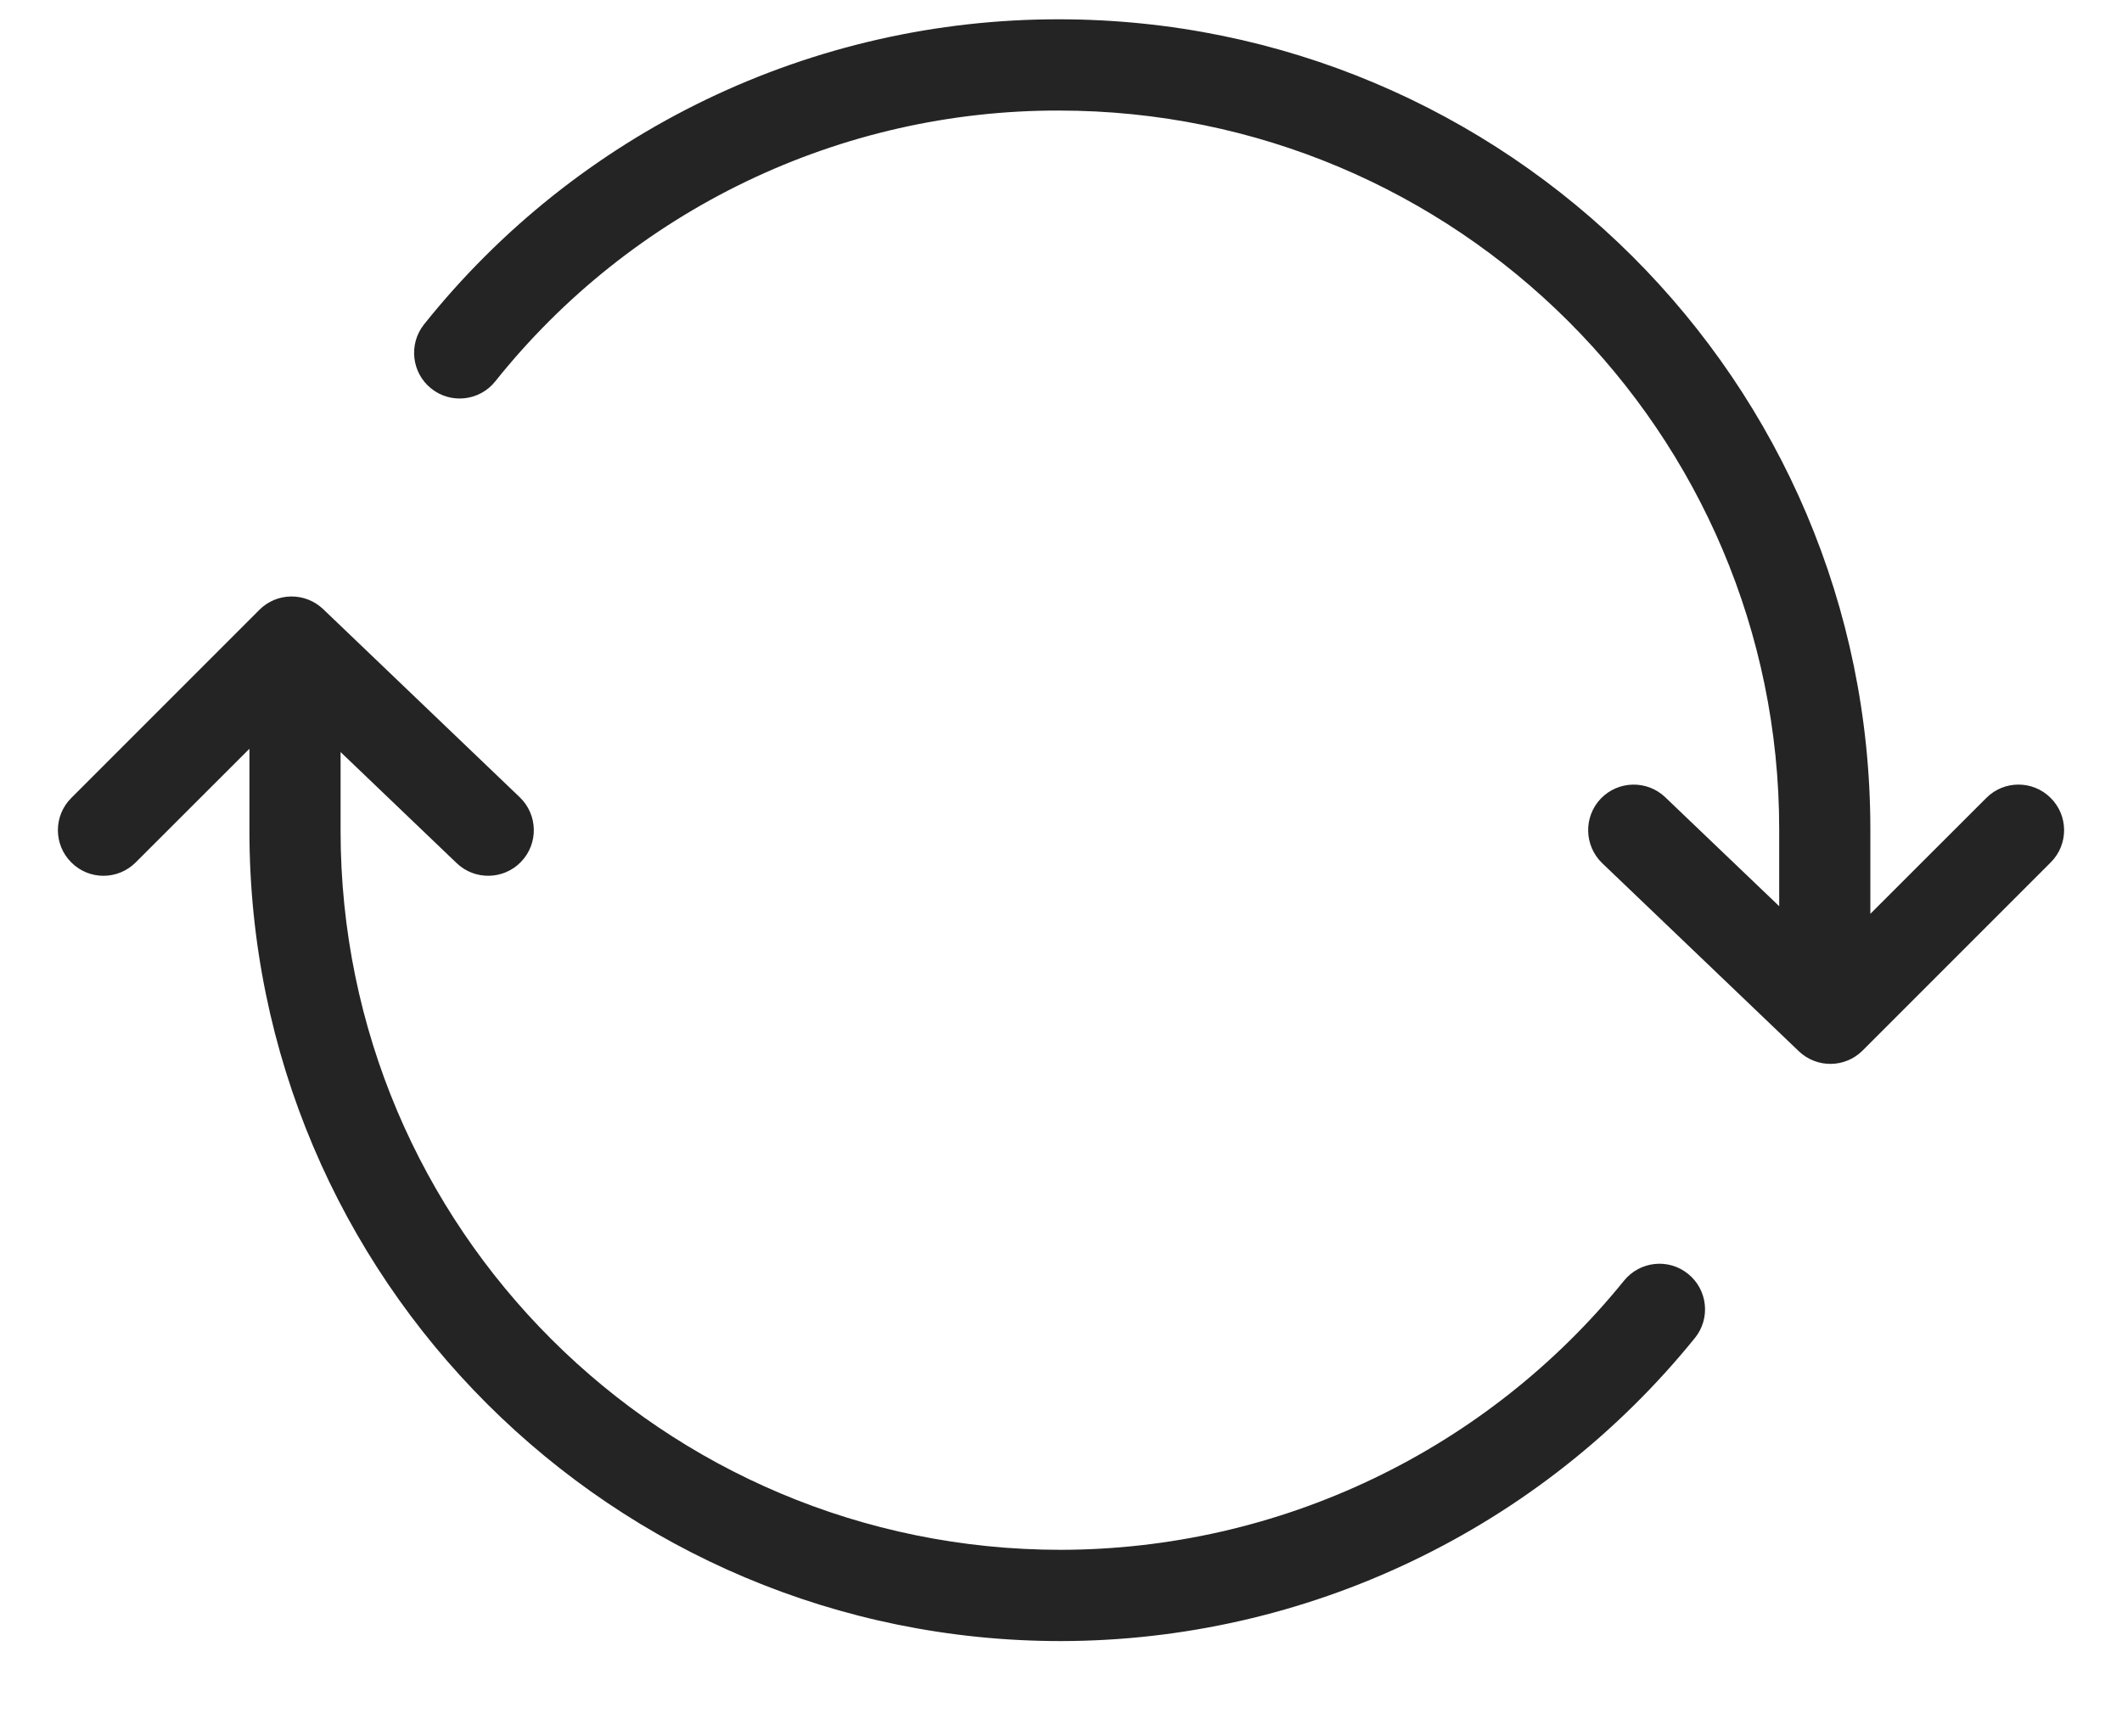 <svg width="22" height="18" viewBox="0 0 22 18" fill="none" xmlns="http://www.w3.org/2000/svg">
<path fill-rule="evenodd" clip-rule="evenodd" d="M10.977 0.2C9.713 0.199 8.465 0.482 7.325 1.03C6.186 1.578 5.185 2.375 4.396 3.363C4.234 3.567 4.267 3.865 4.471 4.028C4.675 4.191 4.973 4.157 5.135 3.953C5.835 3.076 6.724 2.368 7.735 1.882C8.746 1.396 9.854 1.144 10.976 1.146L10.977 1.146C15.102 1.146 18.446 4.483 18.446 8.597V9.394L17.265 8.265C17.076 8.084 16.777 8.091 16.596 8.279C16.416 8.468 16.423 8.767 16.611 8.948L18.65 10.898C18.836 11.075 19.129 11.072 19.311 10.89L21.261 8.94C21.446 8.756 21.446 8.456 21.261 8.272C21.076 8.087 20.777 8.087 20.593 8.272L19.391 9.473V8.597C19.391 3.959 15.623 0.201 10.977 0.2ZM10.977 0.2L10.977 0.2V0.673L10.977 0.2ZM2.586 7.762L1.407 8.94C1.222 9.125 0.923 9.125 0.739 8.94C0.554 8.756 0.554 8.456 0.739 8.272L2.689 6.322C2.87 6.14 3.164 6.137 3.35 6.314L5.388 8.264C5.577 8.445 5.584 8.744 5.403 8.933C5.223 9.121 4.923 9.128 4.735 8.948L3.531 7.796V8.613C3.531 12.731 6.872 16.066 10.999 16.066C12.119 16.064 13.224 15.813 14.234 15.33C15.243 14.848 16.133 14.146 16.837 13.276C17.002 13.073 17.299 13.041 17.502 13.206C17.705 13.37 17.736 13.668 17.572 13.87C16.779 14.85 15.778 15.64 14.641 16.183C13.505 16.727 12.261 17.01 11.001 17.012H11C6.353 17.012 2.586 13.255 2.586 8.613V7.762Z" fill="#242424"/>
</svg>
